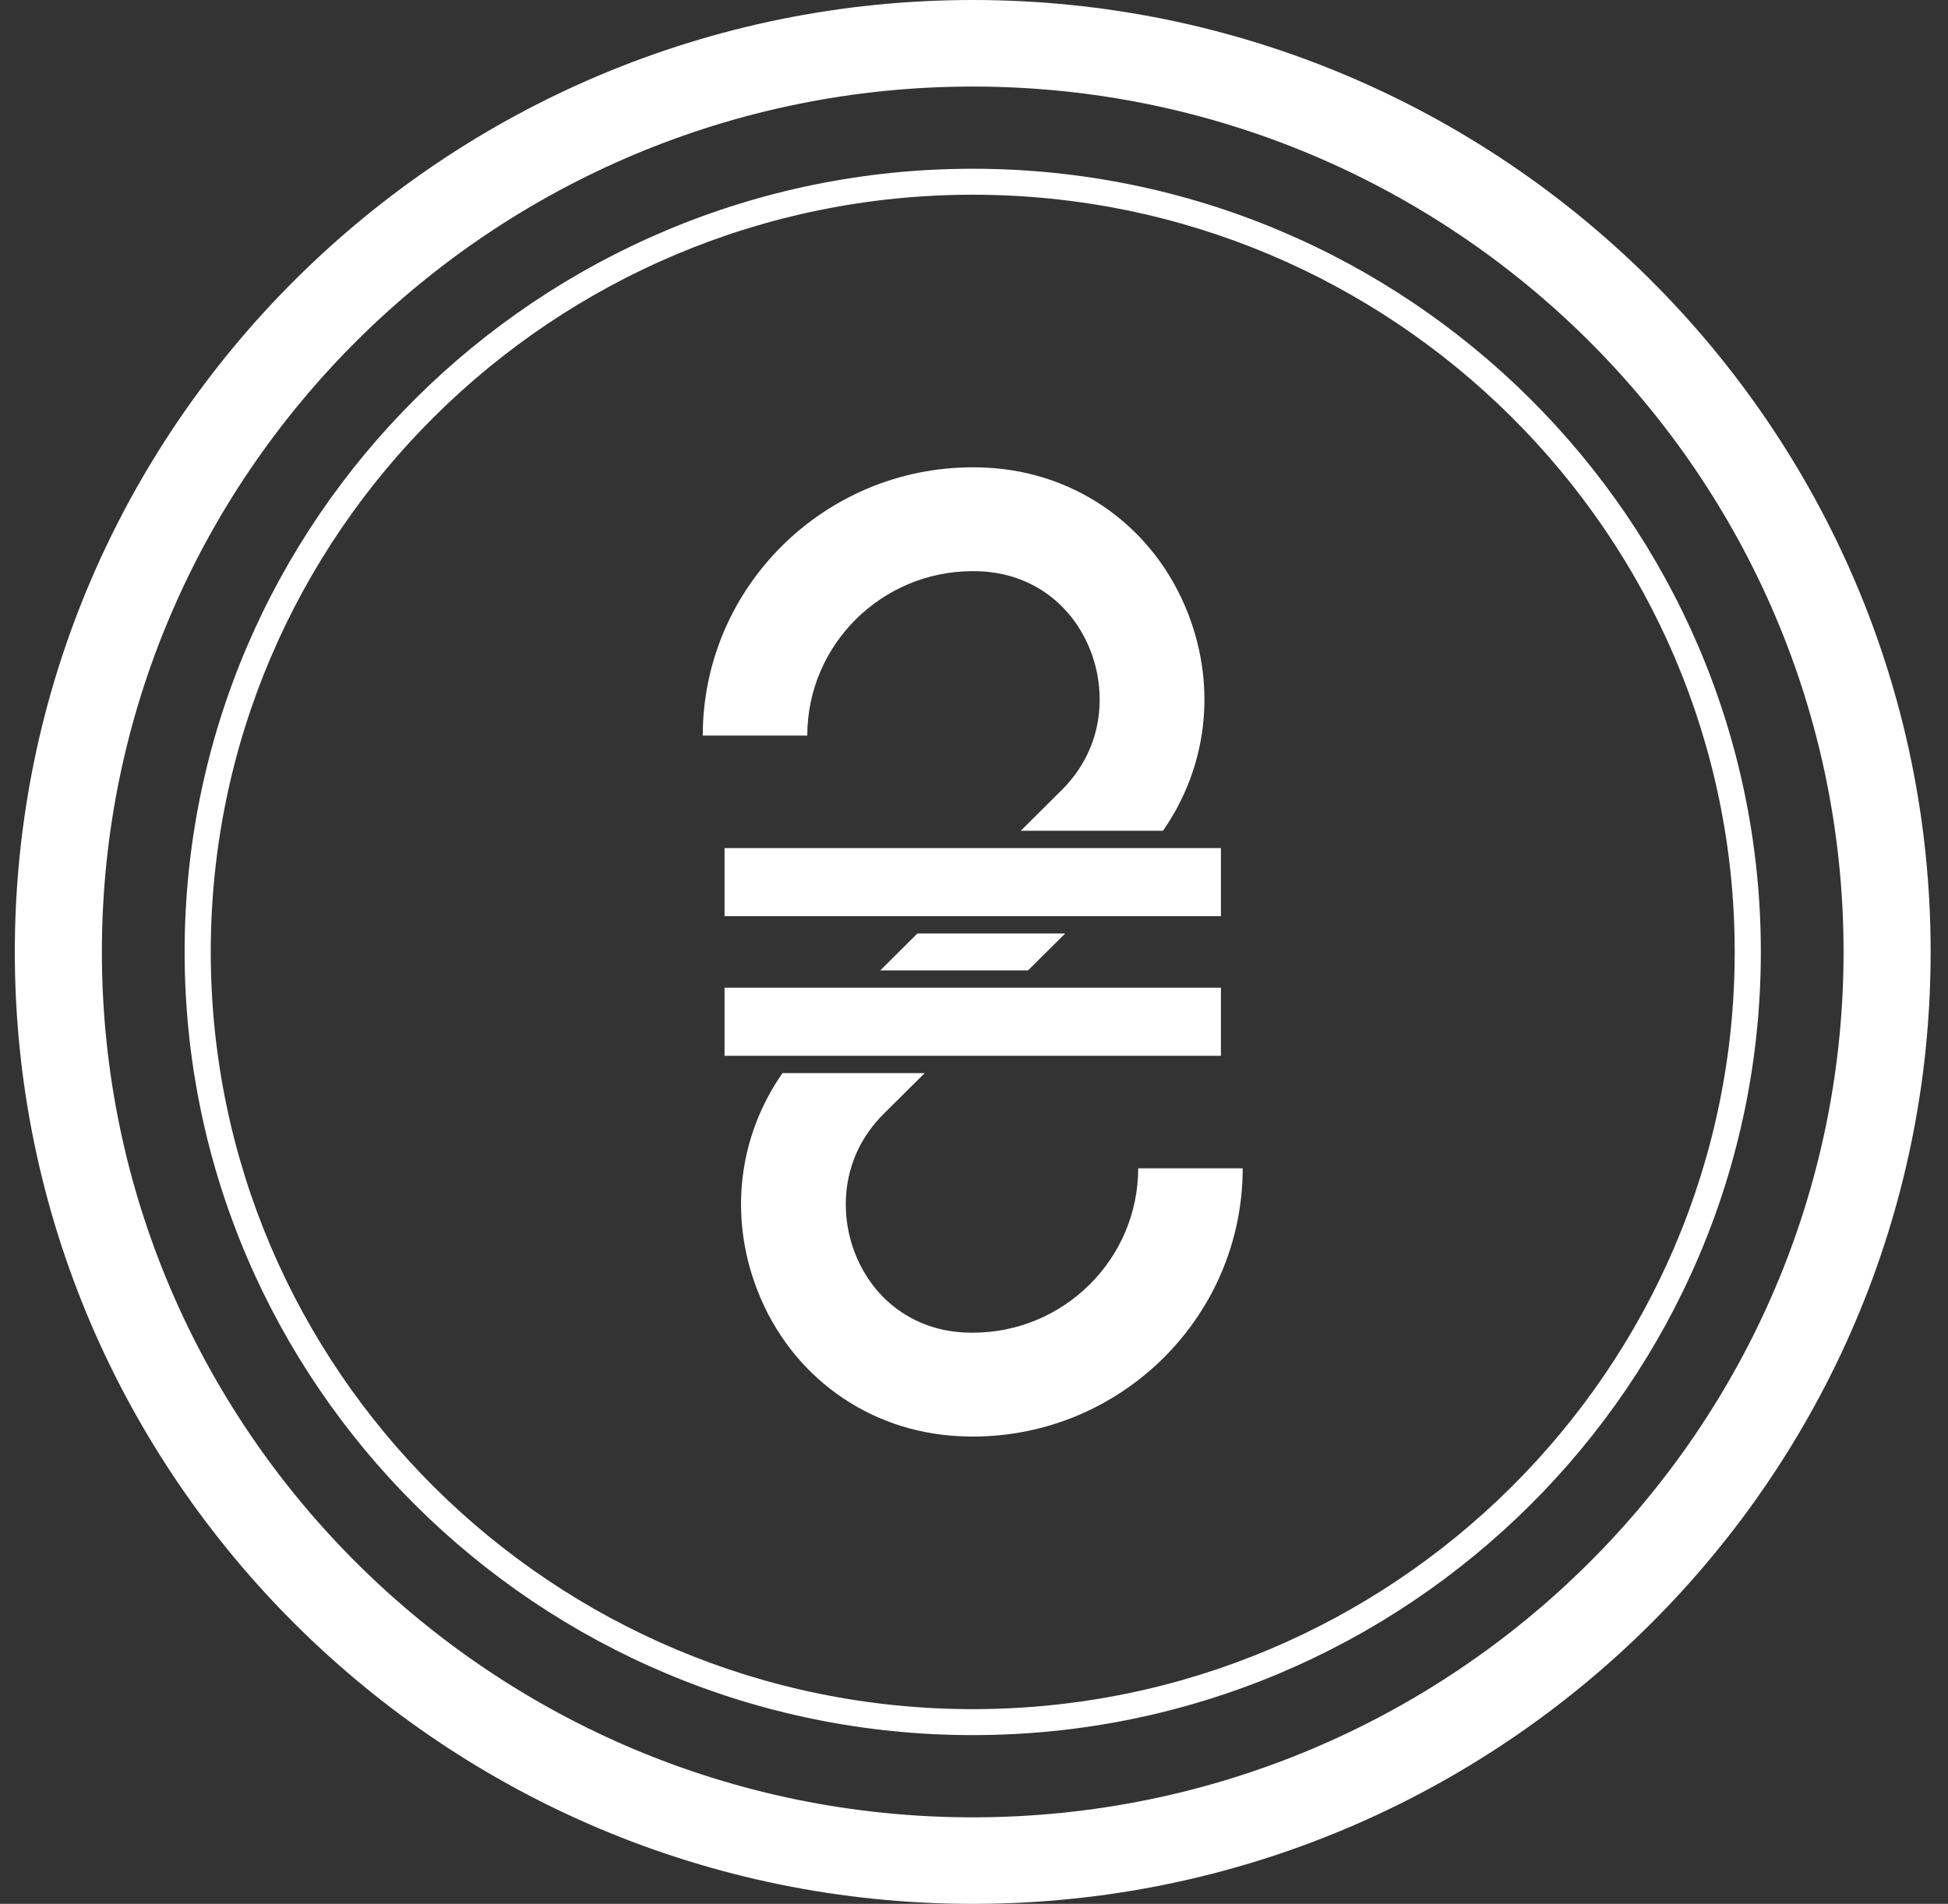<svg width="89" height="87" viewBox="0 0 89 87" fill="none" xmlns="http://www.w3.org/2000/svg">
<rect x="0" y="0" width="89" height="87" fill="#333333" stroke="none"/>
<g clip-path="url(#clip0)">
<path d="M44.442 0C20.31 0 0.677 19.514 0.677 43.5C0.677 67.486 20.31 87 44.442 87C68.574 87 88.207 67.486 88.207 43.5C88.207 19.514 68.574 0 44.442 0ZM44.442 83.046C22.503 83.046 4.655 65.305 4.655 43.5C4.655 21.695 22.503 3.955 44.442 3.955C66.381 3.955 84.229 21.695 84.229 43.5C84.229 65.305 66.381 83.046 44.442 83.046Z" fill="white"/>
<path d="M44.442 7.711C24.588 7.711 8.435 23.766 8.435 43.5C8.435 63.234 24.588 79.289 44.442 79.289C64.296 79.289 80.449 63.234 80.449 43.5C80.449 23.766 64.296 7.711 44.442 7.711ZM44.442 78.102C25.246 78.102 9.629 62.58 9.629 43.5C9.629 24.42 25.246 8.898 44.442 8.898C63.638 8.898 79.255 24.42 79.255 43.5C79.255 62.58 63.638 78.102 44.442 78.102Z" fill="white"/>
<path d="M40.218 44.343H46.97L48.666 42.658H41.913L40.218 44.343Z" fill="white"/>
<path d="M44.442 60.9C44.312 60.9 44.182 60.897 44.051 60.89C41.761 60.775 39.893 59.411 39.053 57.243C38.373 55.487 38.365 52.895 40.383 50.89L42.248 49.037H35.751C33.745 51.91 33.284 55.554 34.598 58.948C36.112 62.859 39.642 65.42 43.807 65.629C44.017 65.64 44.229 65.646 44.442 65.646C51.243 65.646 56.776 60.146 56.776 53.387H52.001C52.001 57.529 48.61 60.9 44.442 60.9Z" fill="white"/>
<path d="M44.442 26.1C44.572 26.1 44.702 26.103 44.833 26.11C47.123 26.225 48.991 27.588 49.831 29.757C50.511 31.513 50.519 34.105 48.501 36.11L46.636 37.964H53.133C55.139 35.09 55.6 31.446 54.286 28.052C52.772 24.141 49.242 21.58 45.077 21.371C44.867 21.36 44.655 21.355 44.442 21.355C37.641 21.355 32.108 26.854 32.108 33.614H36.883C36.883 29.47 40.274 26.1 44.442 26.1Z" fill="white"/>
<path d="M55.781 45.134H33.103V48.246H55.781V45.134Z" fill="white"/>
<path d="M55.781 38.754H33.103V41.866H55.781V38.754Z" fill="white"/>
</g>
<defs>
<clipPath id="clip0">
<rect width="87.531" height="87" fill="white" transform="translate(0.677)"/>
</clipPath>
</defs>
</svg>
